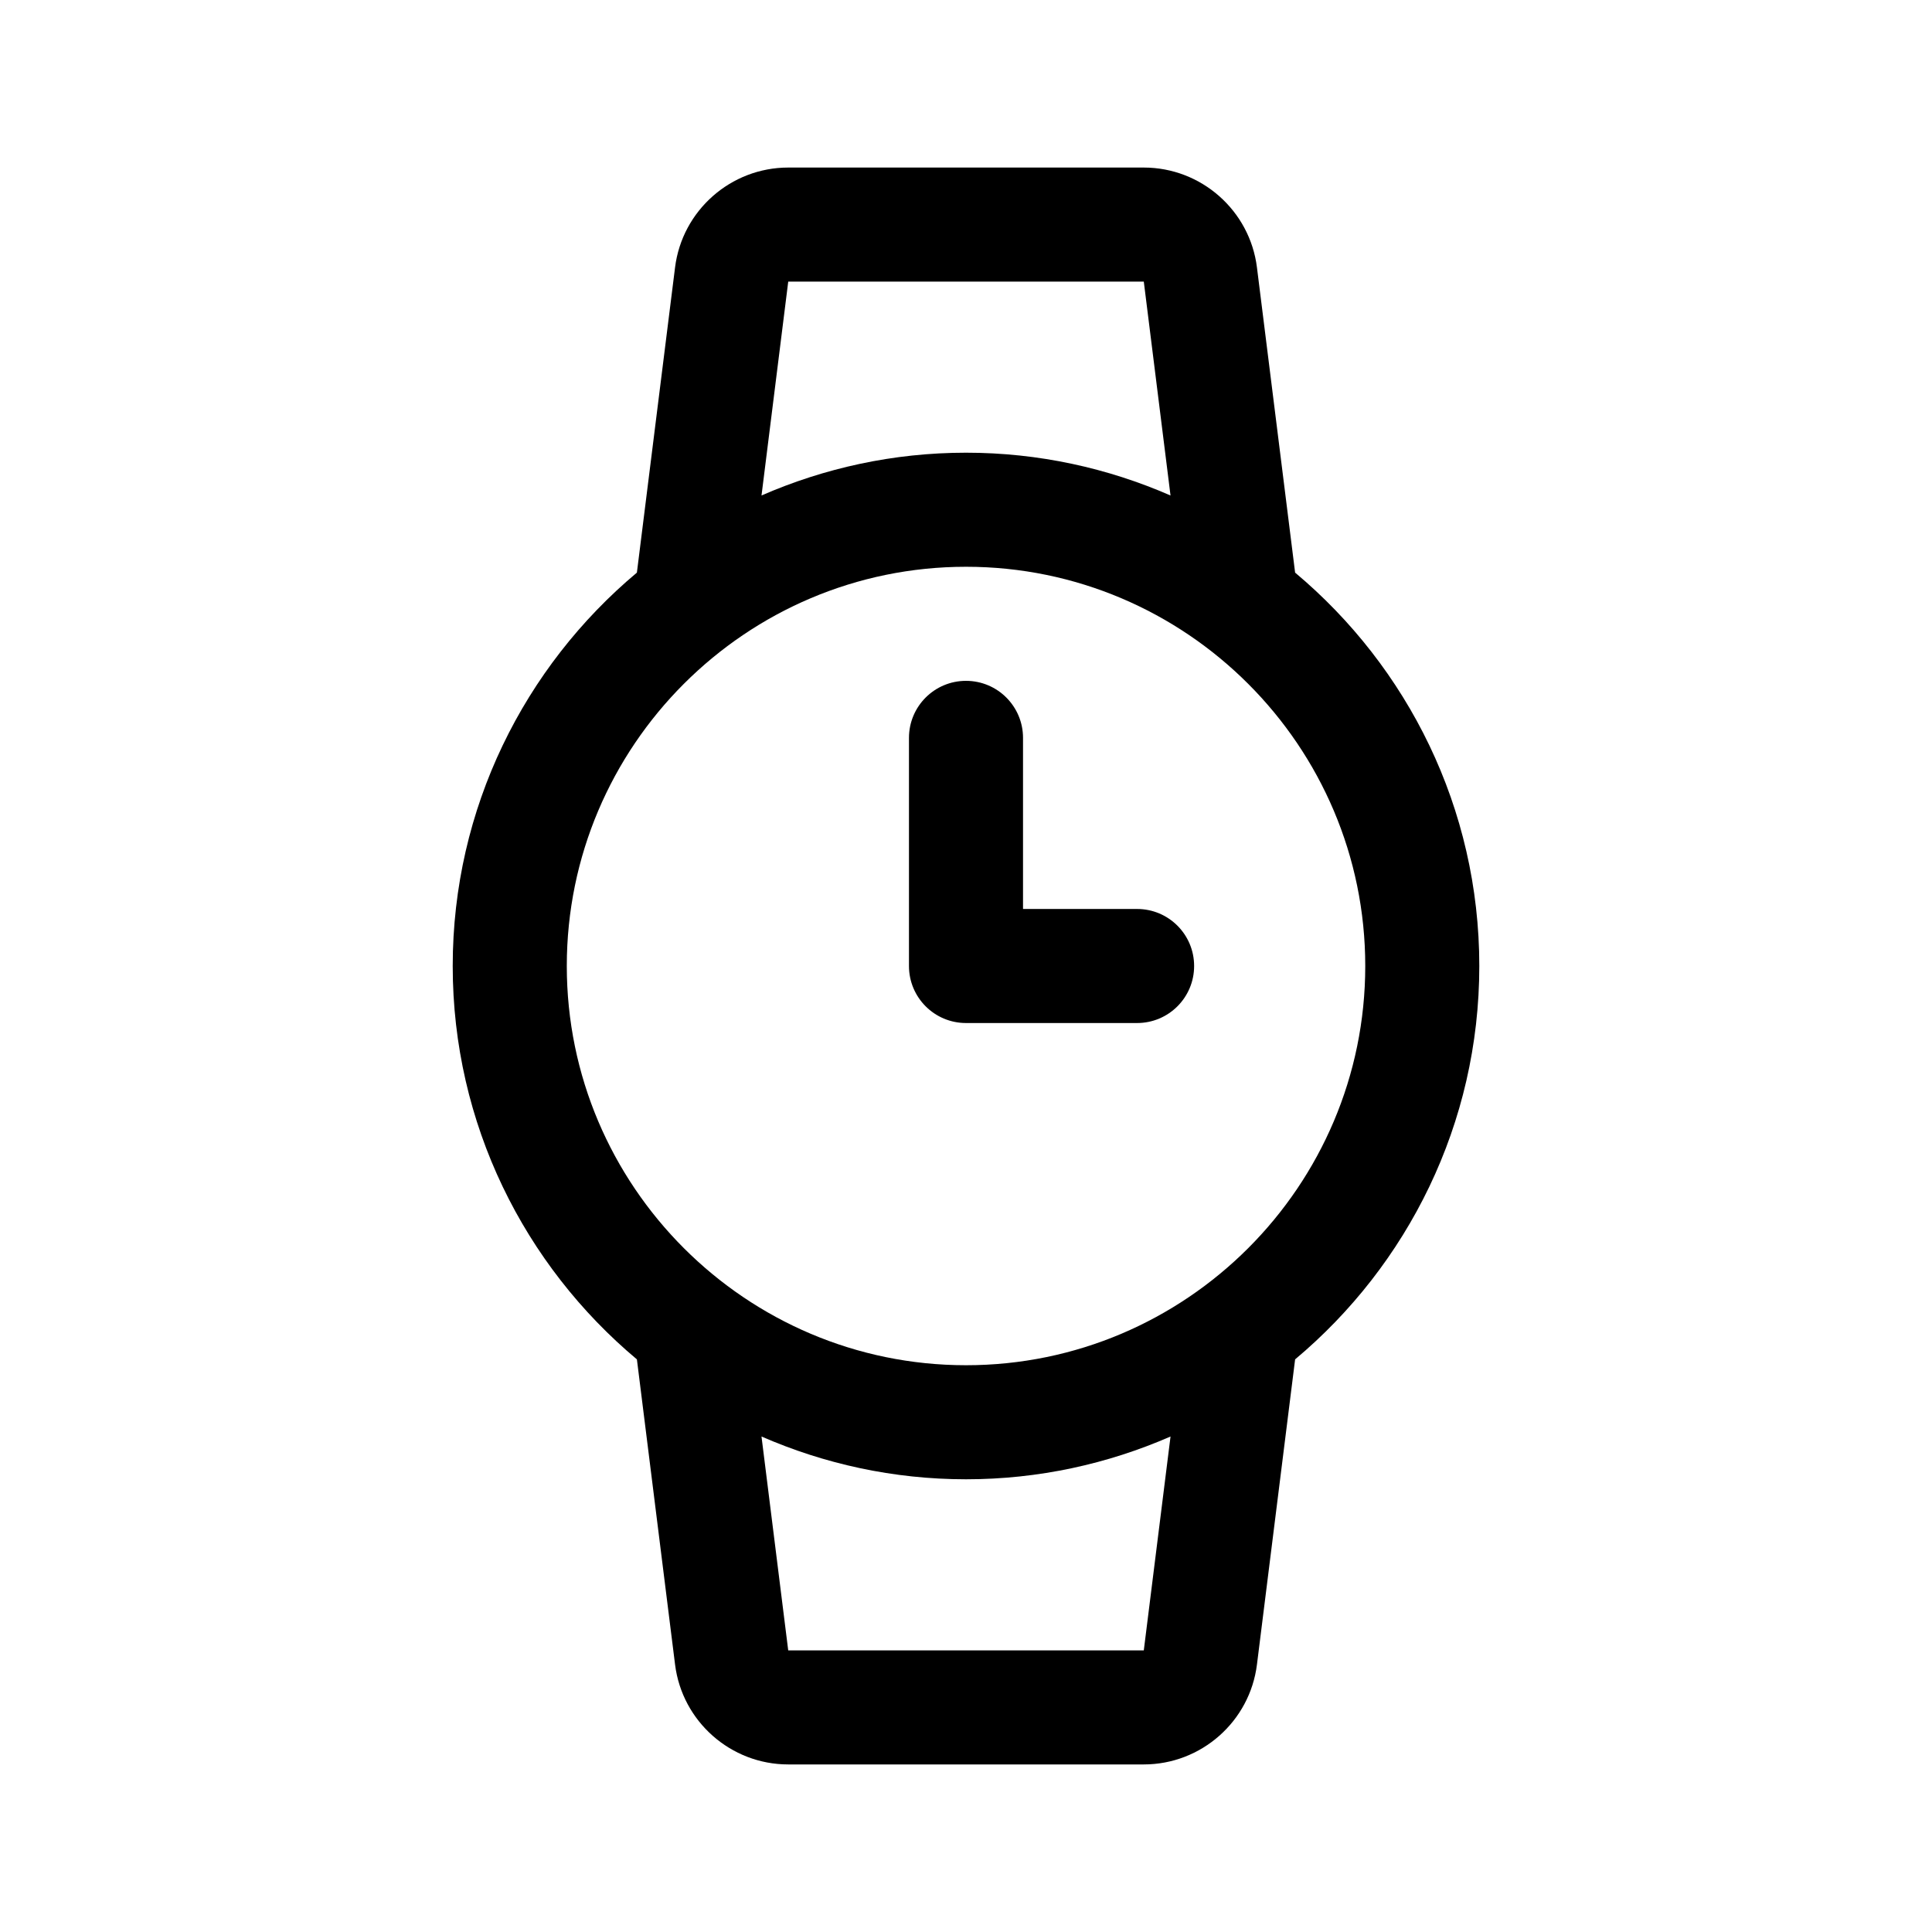 <?xml version="1.0" encoding="UTF-8"?>
<!-- Uploaded to: ICON Repo, www.svgrepo.com, Generator: ICON Repo Mixer Tools -->
<svg fill="#000000" width="800px" height="800px" version="1.1" viewBox="144 144 512 512" xmlns="http://www.w3.org/2000/svg">
 <path d="m536.03 400c0-41.836-19.008-79.285-48.812-104.25l-10.113-80.867c-1.879-15.098-14.777-26.48-29.988-26.48h-94.23c-15.211 0-28.113 11.383-29.992 26.48l-10.113 80.867c-29.797 24.969-48.809 62.418-48.809 104.25s19.008 79.285 48.812 104.25l10.113 80.867c1.879 15.098 14.777 26.477 29.988 26.477h94.227c15.211 0 28.113-11.383 29.992-26.48l10.113-80.867c29.805-24.969 48.812-62.414 48.812-104.25zm-183.14-181.37h94.227l7.082 56.68c-16.617-7.258-34.926-11.34-54.191-11.34s-37.574 4.082-54.199 11.336zm-58.684 181.37c0-58.332 47.457-105.8 105.8-105.8 58.34 0 105.8 47.469 105.8 105.8s-47.457 105.8-105.8 105.8c-58.344-0.004-105.8-47.473-105.8-105.8zm152.91 181.37h-94.23l-7.082-56.68c16.625 7.254 34.934 11.336 54.199 11.336s37.574-4.082 54.199-11.336zm-62.23-181.37v-60.457c0-8.352 6.766-15.113 15.113-15.113s15.113 6.762 15.113 15.113v45.344h30.23c8.348 0 15.113 6.762 15.113 15.113s-6.766 15.113-15.113 15.113h-45.344c-8.348 0-15.113-6.762-15.113-15.113z"/>
</svg>